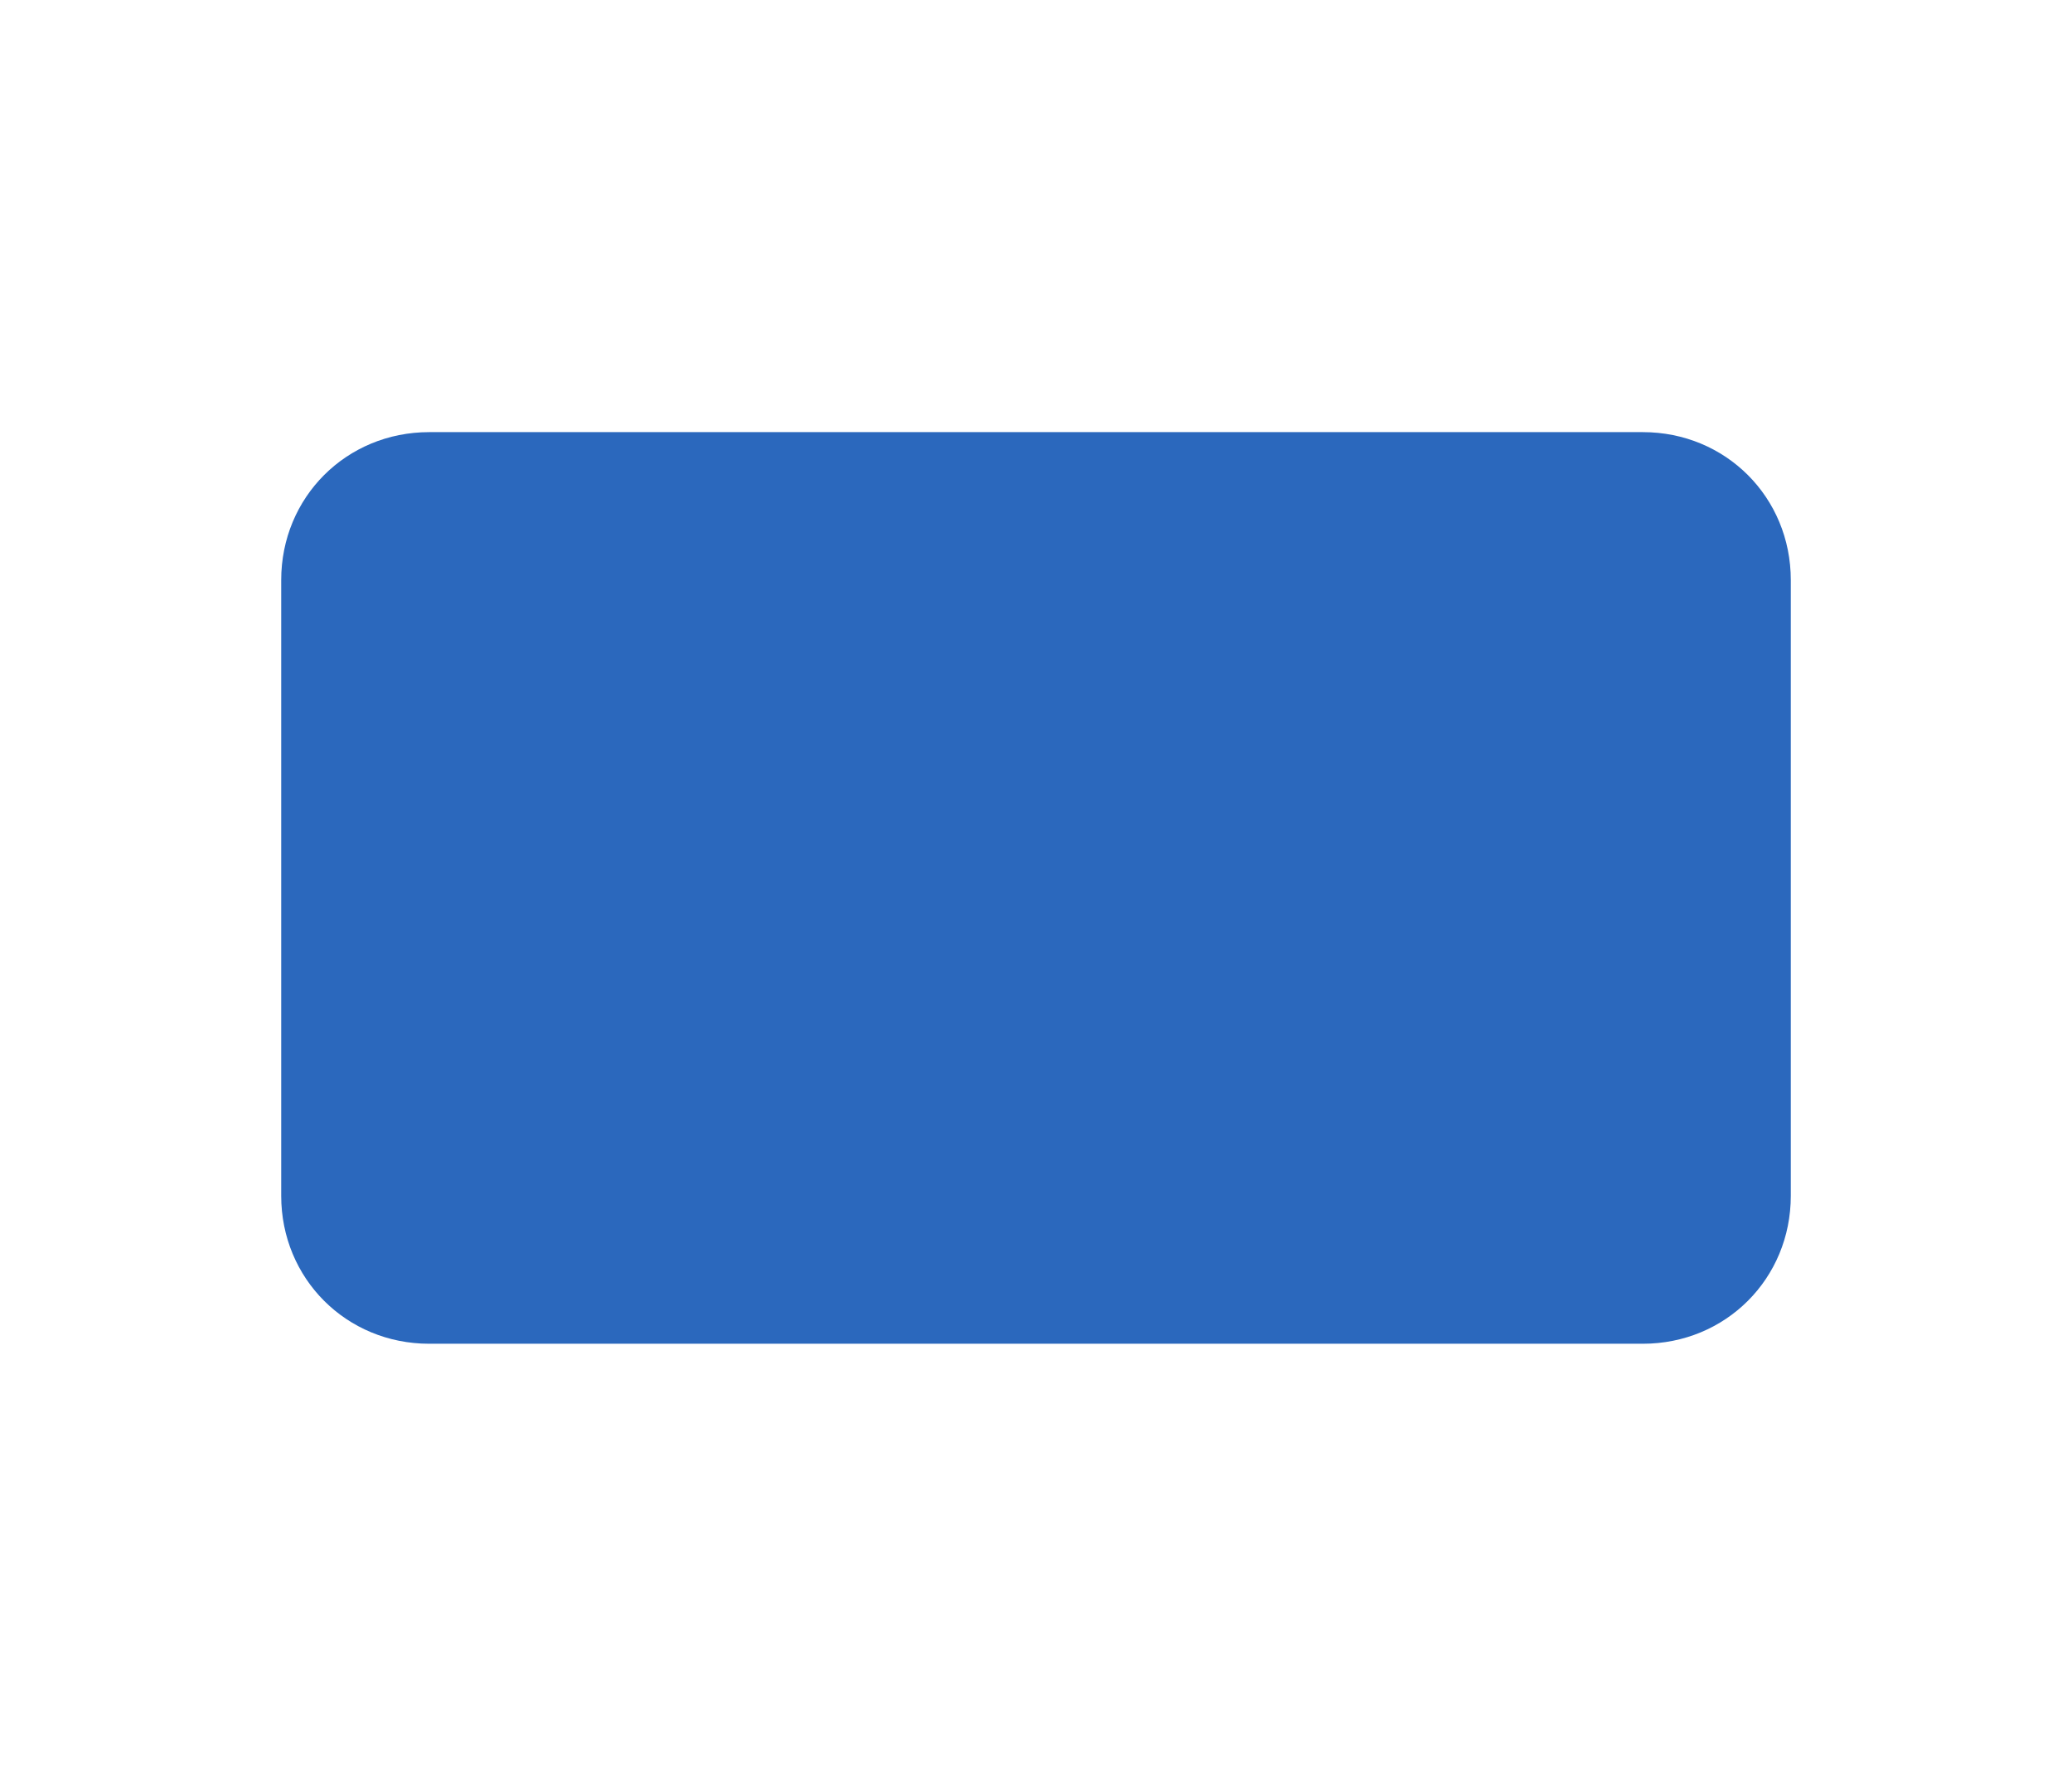 <?xml version="1.0" encoding="utf-8"?>
<!-- Generator: Adobe Illustrator 24.1.2, SVG Export Plug-In . SVG Version: 6.00 Build 0)  -->
<svg version="1.1" id="レイヤー_1" xmlns="http://www.w3.org/2000/svg" xmlns:xlink="http://www.w3.org/1999/xlink" x="0px"
	 y="0px" width="70px" height="60px" viewBox="0 0 70 60" style="enable-background:new 0 0 70 60;" xml:space="preserve">
<style type="text/css">
	.st0{fill:#2B68BD;}
</style>
<path class="st0" d="M55.5,16.6c1.7,0,3,1.3,3,3v20.8c0,1.7-1.3,3-3,3h-41c-1.7,0-3-1.3-3-3V19.6c0-1.7,1.3-3,3-3H55.5"/>
<path class="st0" d="M55.5,14.6h-41c-2.8,0-5,2.2-5,5v20.8c0,2.8,2.2,5,5,5h41c2.8,0,5-2.2,5-5V19.6C60.5,16.8,58.3,14.6,55.5,14.6
	L55.5,14.6z"/>
</svg>
